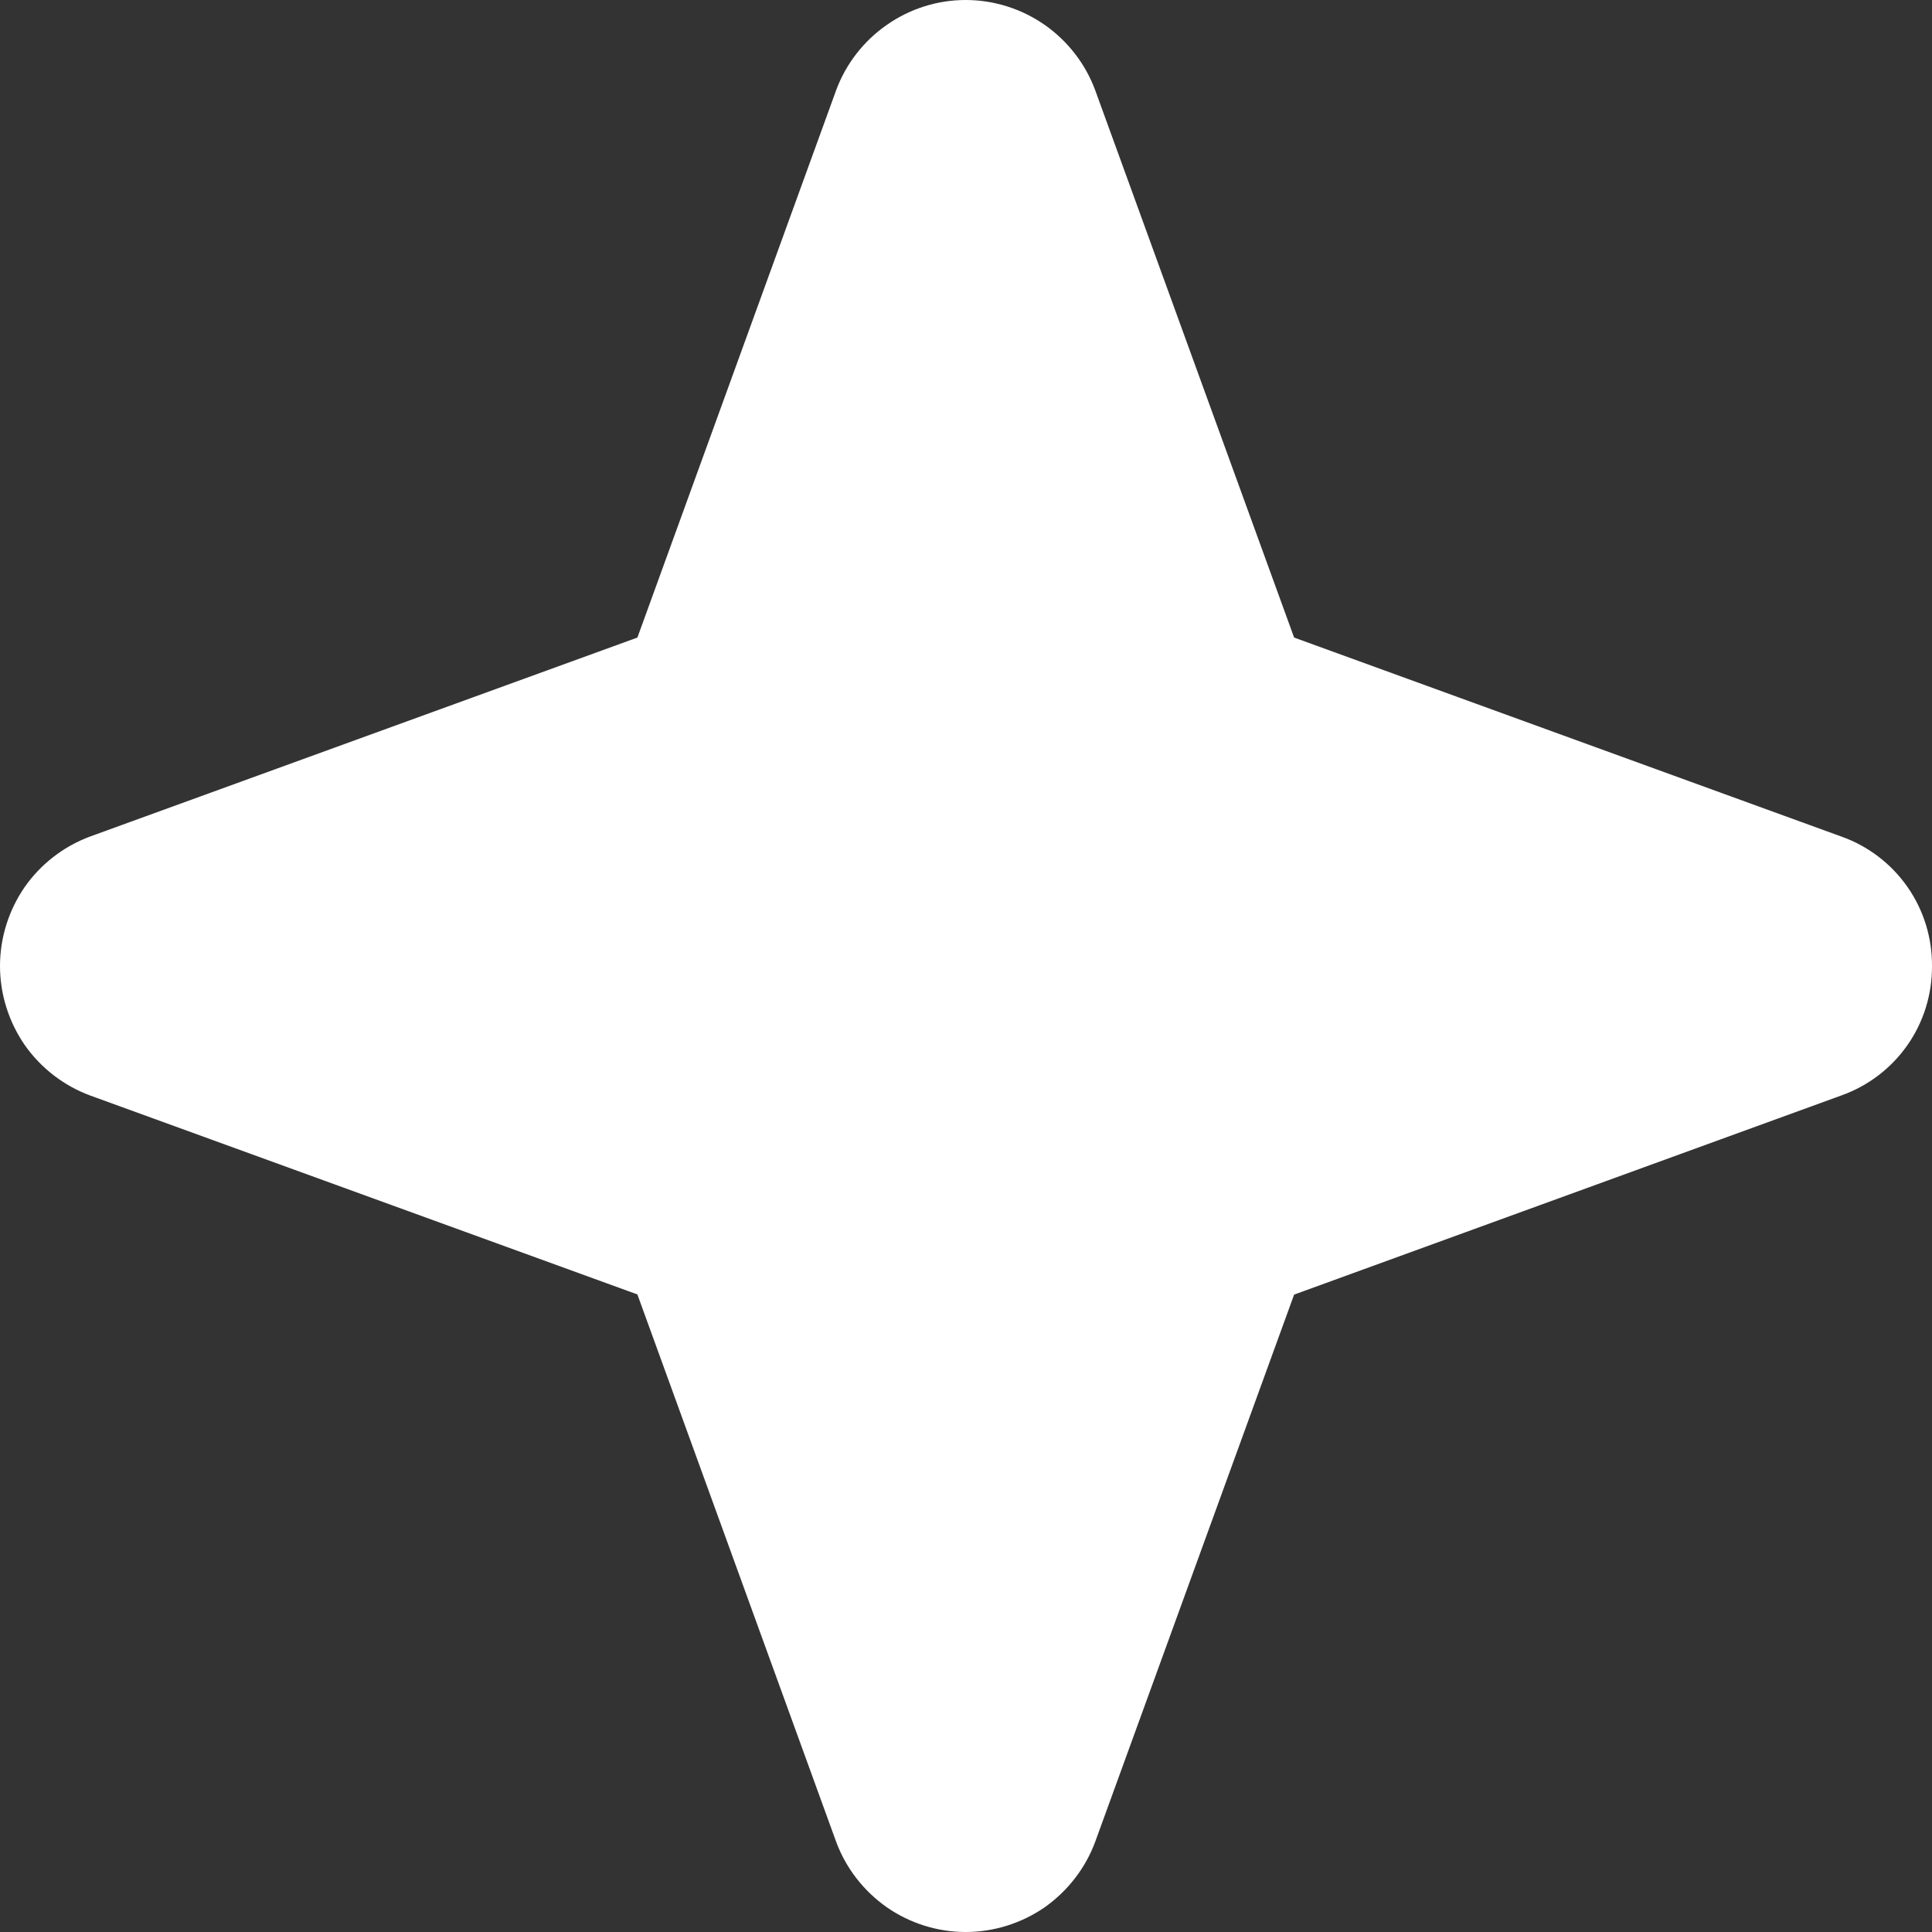 <svg width="12" height="12" viewBox="0 0 12 12" fill="none" xmlns="http://www.w3.org/2000/svg">
<rect x="0" y="0" width="12" height="12" fill="#333333" stroke="none"/>
<path d="M12 6C12.001 6.176 11.948 6.348 11.847 6.492C11.746 6.636 11.603 6.745 11.437 6.804L8.038 8.041L6.802 11.441C6.741 11.605 6.631 11.746 6.488 11.847C6.344 11.946 6.173 12 5.998 12C5.823 12 5.652 11.946 5.509 11.847C5.365 11.746 5.255 11.605 5.194 11.441L3.959 8.04L0.559 6.804C0.395 6.743 0.253 6.633 0.153 6.49C0.054 6.346 0 6.175 0 6C0 5.825 0.054 5.654 0.153 5.51C0.253 5.367 0.395 5.257 0.559 5.196L3.959 3.96L5.194 0.559C5.255 0.395 5.365 0.254 5.509 0.154C5.652 0.054 5.823 0 5.998 0C6.173 0 6.344 0.054 6.488 0.154C6.631 0.254 6.741 0.395 6.802 0.559L8.038 3.96L11.437 5.196C11.603 5.255 11.746 5.364 11.847 5.508C11.948 5.652 12.001 5.824 12 6Z" fill="white"/>
</svg>
